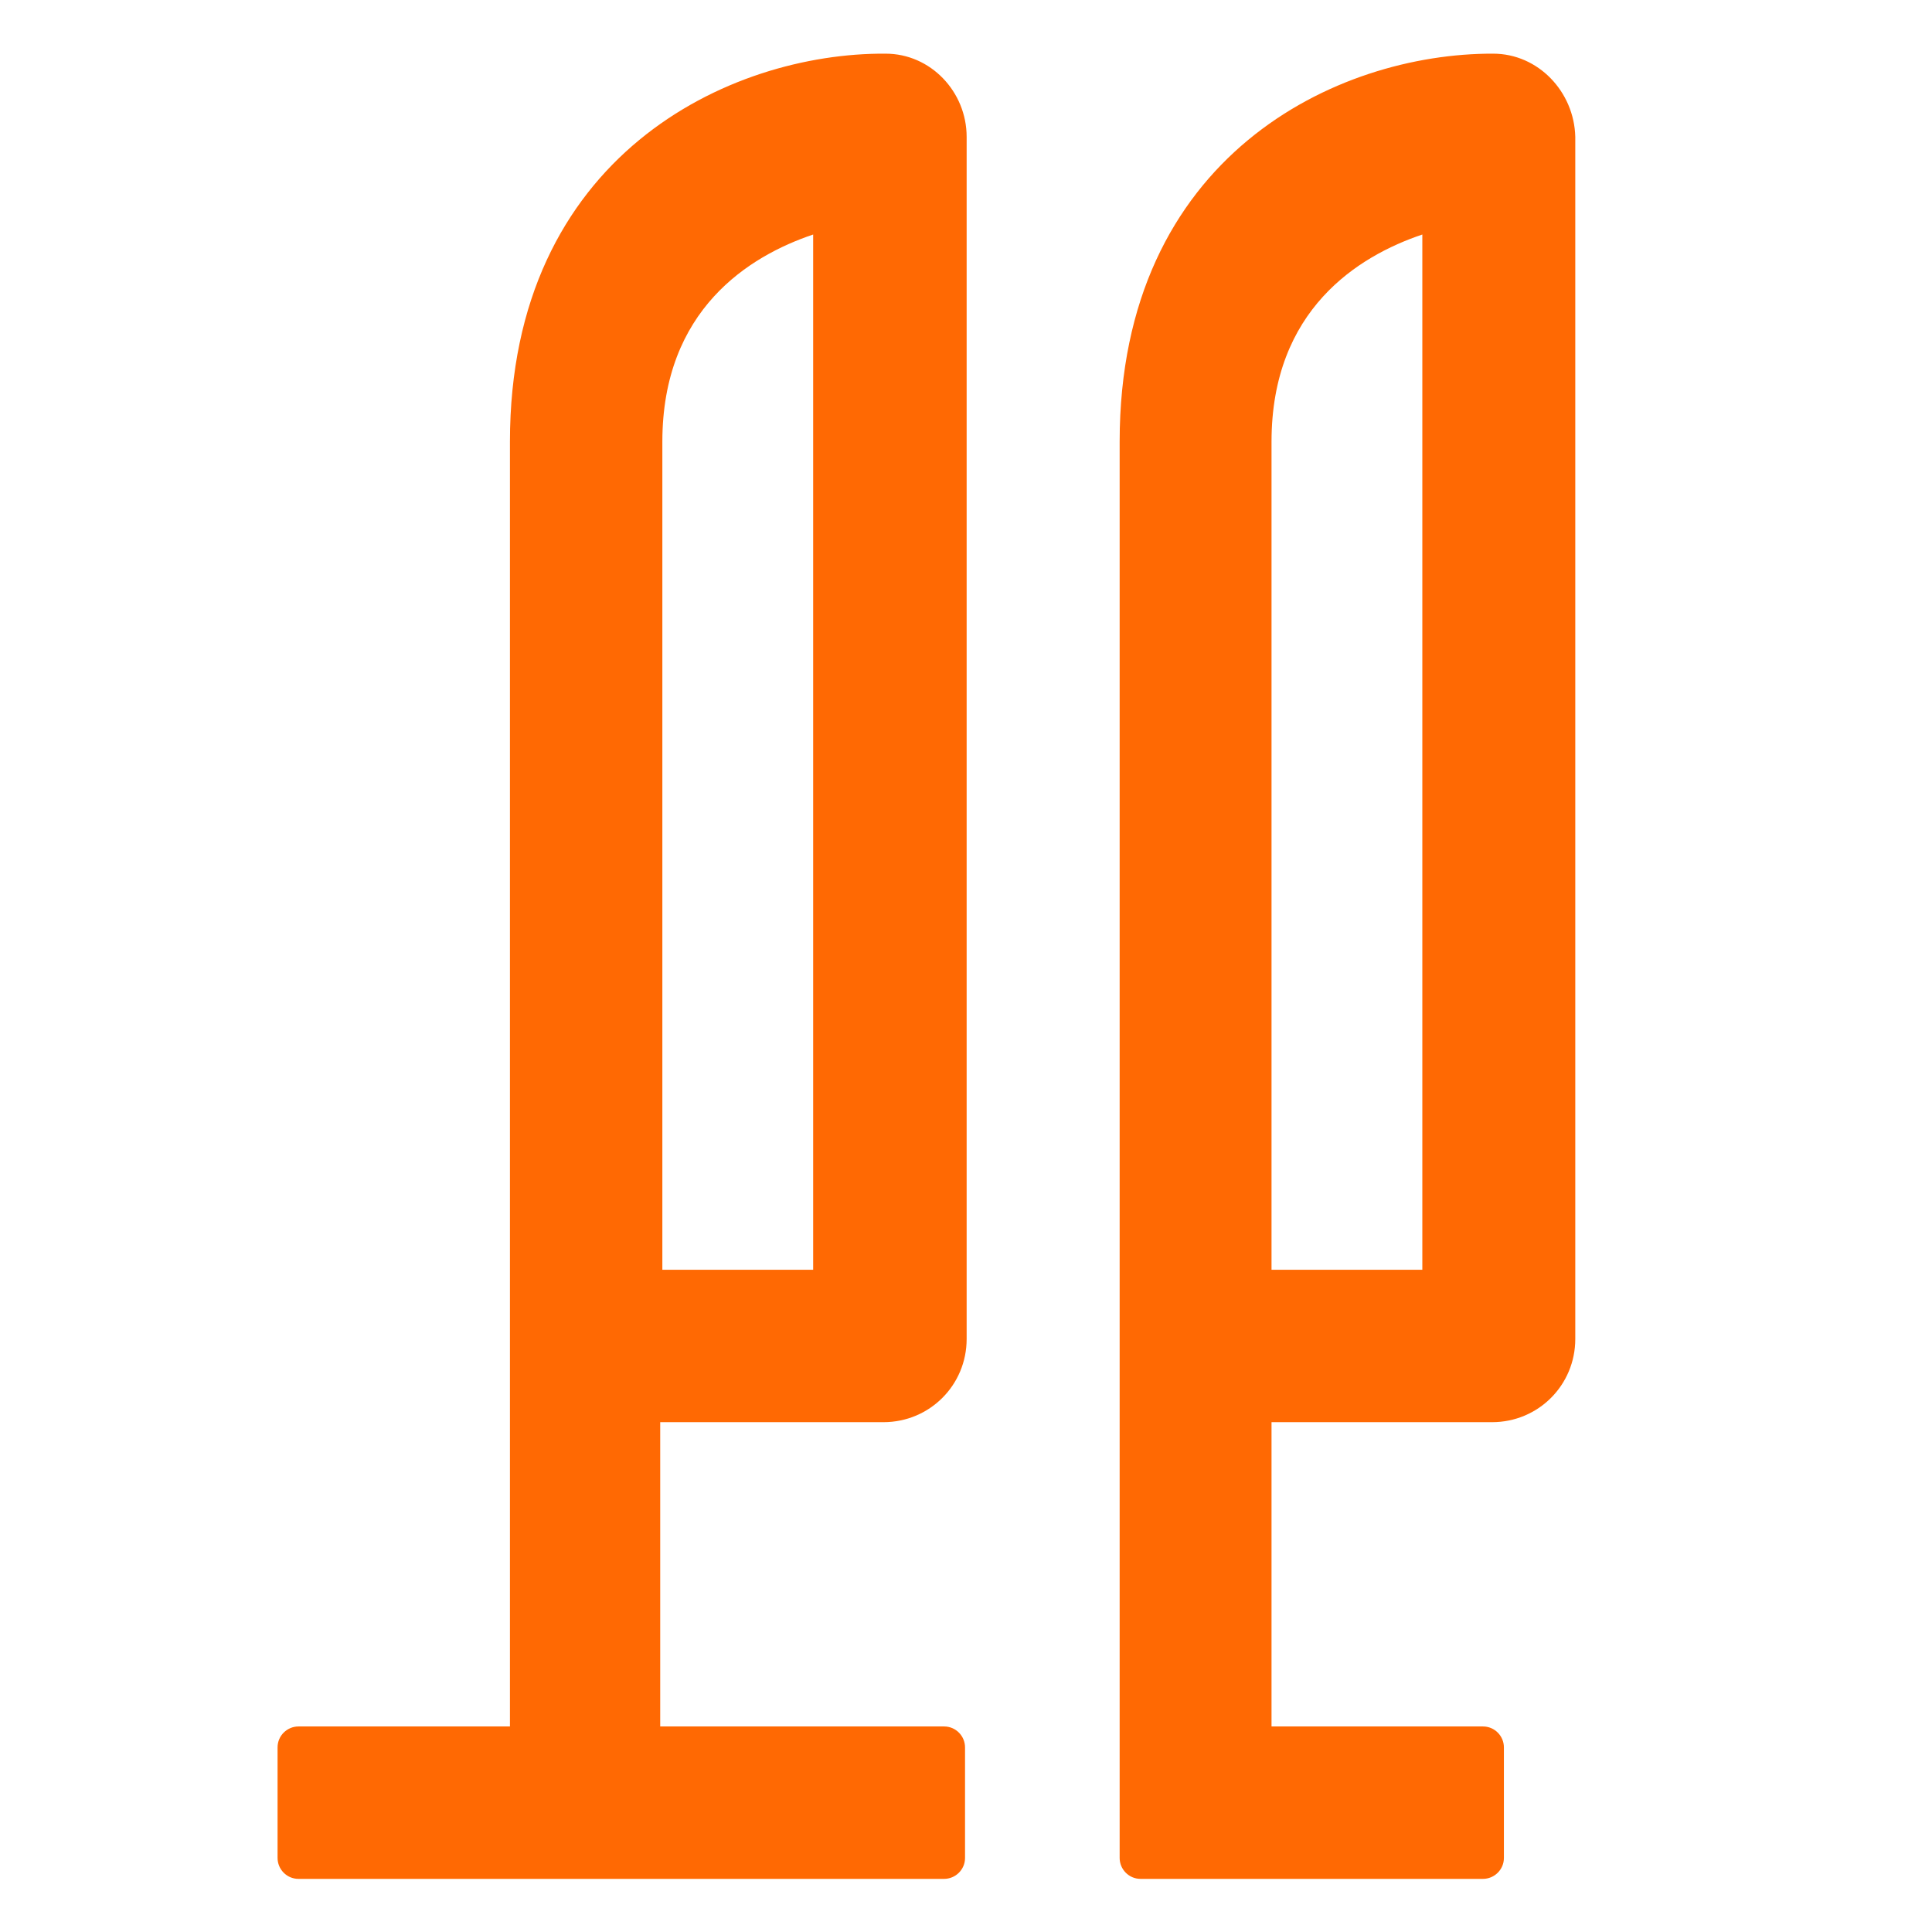 <?xml version="1.0" encoding="UTF-8"?> <svg xmlns="http://www.w3.org/2000/svg" width="36" height="36" viewBox="0 0 36 36" fill="none"> <path fill-rule="evenodd" clip-rule="evenodd" d="M27.823 1C24.913 0.99 20.863 2.9 20.863 8.23V34.62C20.863 34.83 21.033 35.01 21.253 35.01H27.633C27.843 35.01 28.023 34.84 28.023 34.62V32.56C28.023 32.35 27.853 32.17 27.633 32.17H23.693V26.5H27.803C28.663 26.5 29.353 25.81 29.353 24.95V2.55C29.333 1.71 28.663 1 27.823 1ZM26.503 23.66H23.693V8.23C23.693 5.77 25.313 4.77 26.503 4.37V23.66ZM16.502 1C13.592 0.98 9.502 2.9 9.502 8.23V32.17H5.562C5.352 32.17 5.172 32.34 5.172 32.56V34.62C5.172 34.83 5.342 35.01 5.562 35.01H17.592C17.802 35.01 17.982 34.84 17.982 34.62V32.56C17.982 32.35 17.812 32.17 17.592 32.17H12.302V26.5H16.462C17.322 26.5 18.012 25.81 18.012 24.95V2.55C18.012 1.71 17.342 1 16.502 1ZM15.152 23.66H12.342V8.23C12.342 5.77 13.962 4.77 15.152 4.37V23.66Z" fill="#FF6903"></path> </svg> 
